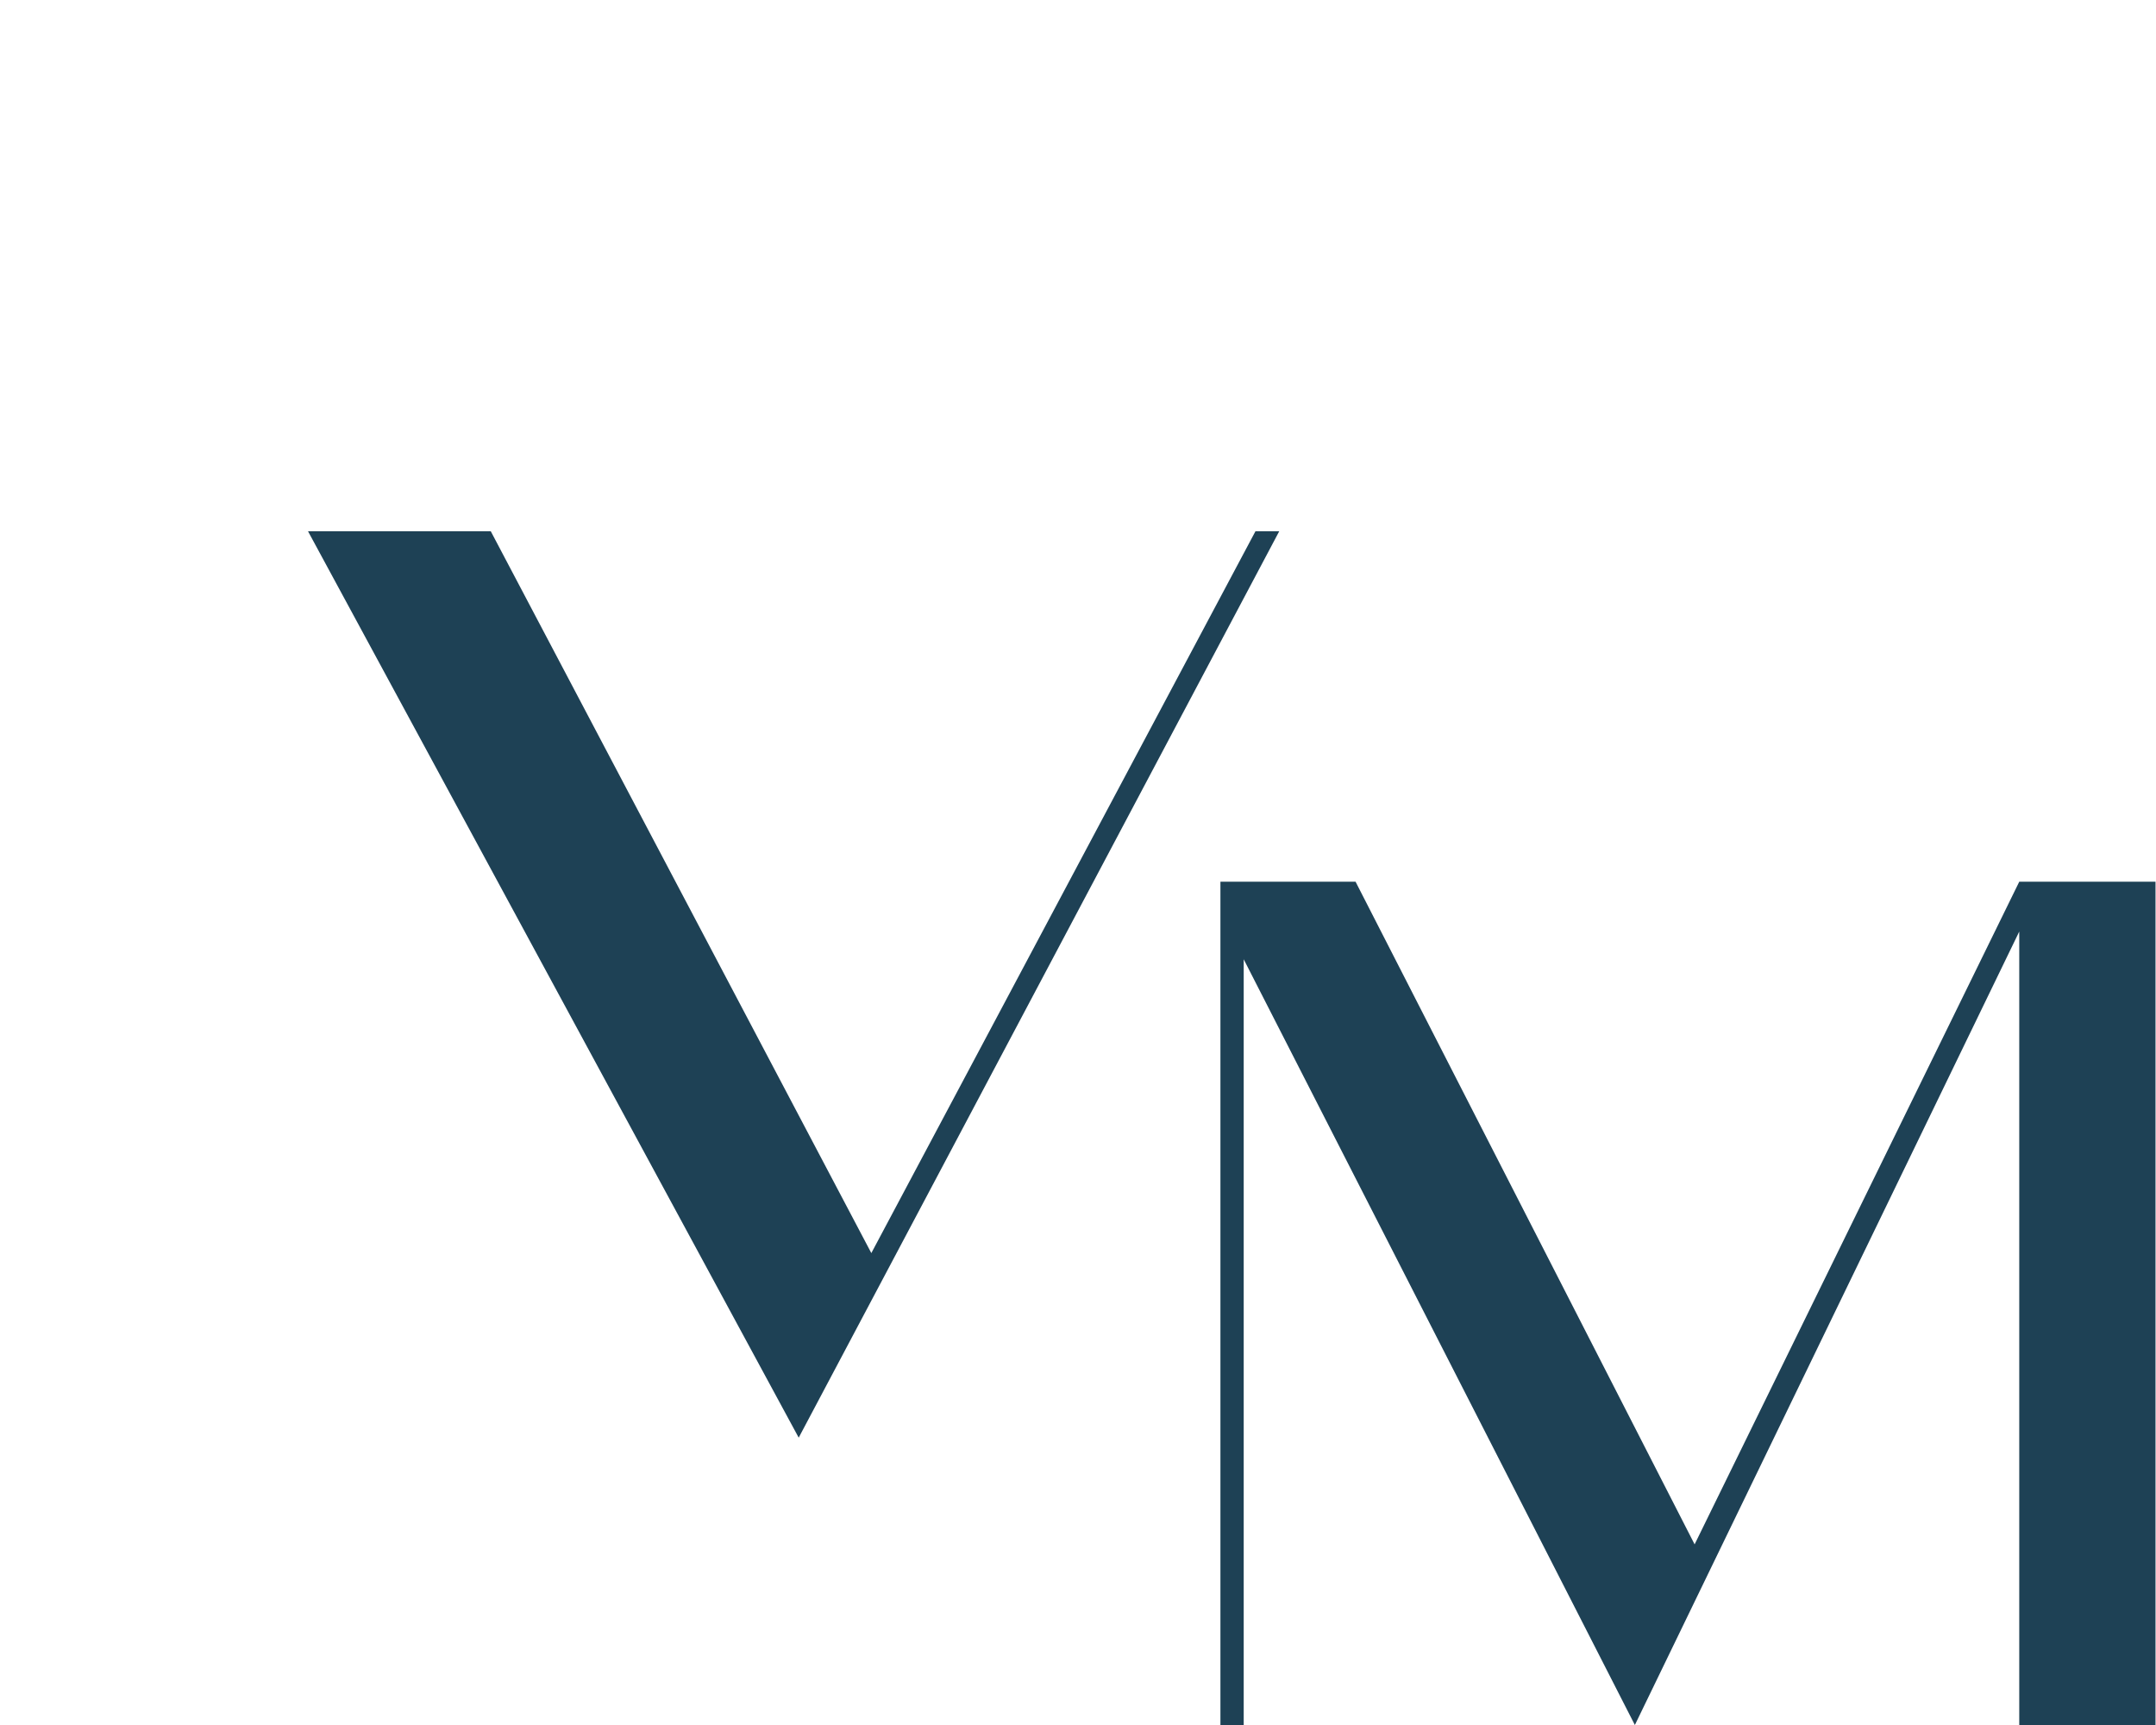 <?xml version="1.0" encoding="UTF-8"?><svg id="uuid-b133b9ea-8659-401a-b41f-50aad50c8449" xmlns="http://www.w3.org/2000/svg" width="35" height="28" viewBox="0 0 35 28"><rect width="35" height="28" fill="none"/><polygon points="12.966 23.336 5 8.623 7.967 8.623 14.145 20.34 20.381 8.623 20.767 8.623 12.966 23.336" fill="#1e4155"/><polygon points="34.992 28 32.78 28 32.78 15.121 26.54 28 20.19 15.571 20.19 28 19.812 28 19.812 14.312 22.006 14.312 27.51 25.068 32.78 14.312 34.992 14.312 34.992 28" fill="#1e4155"/></svg>